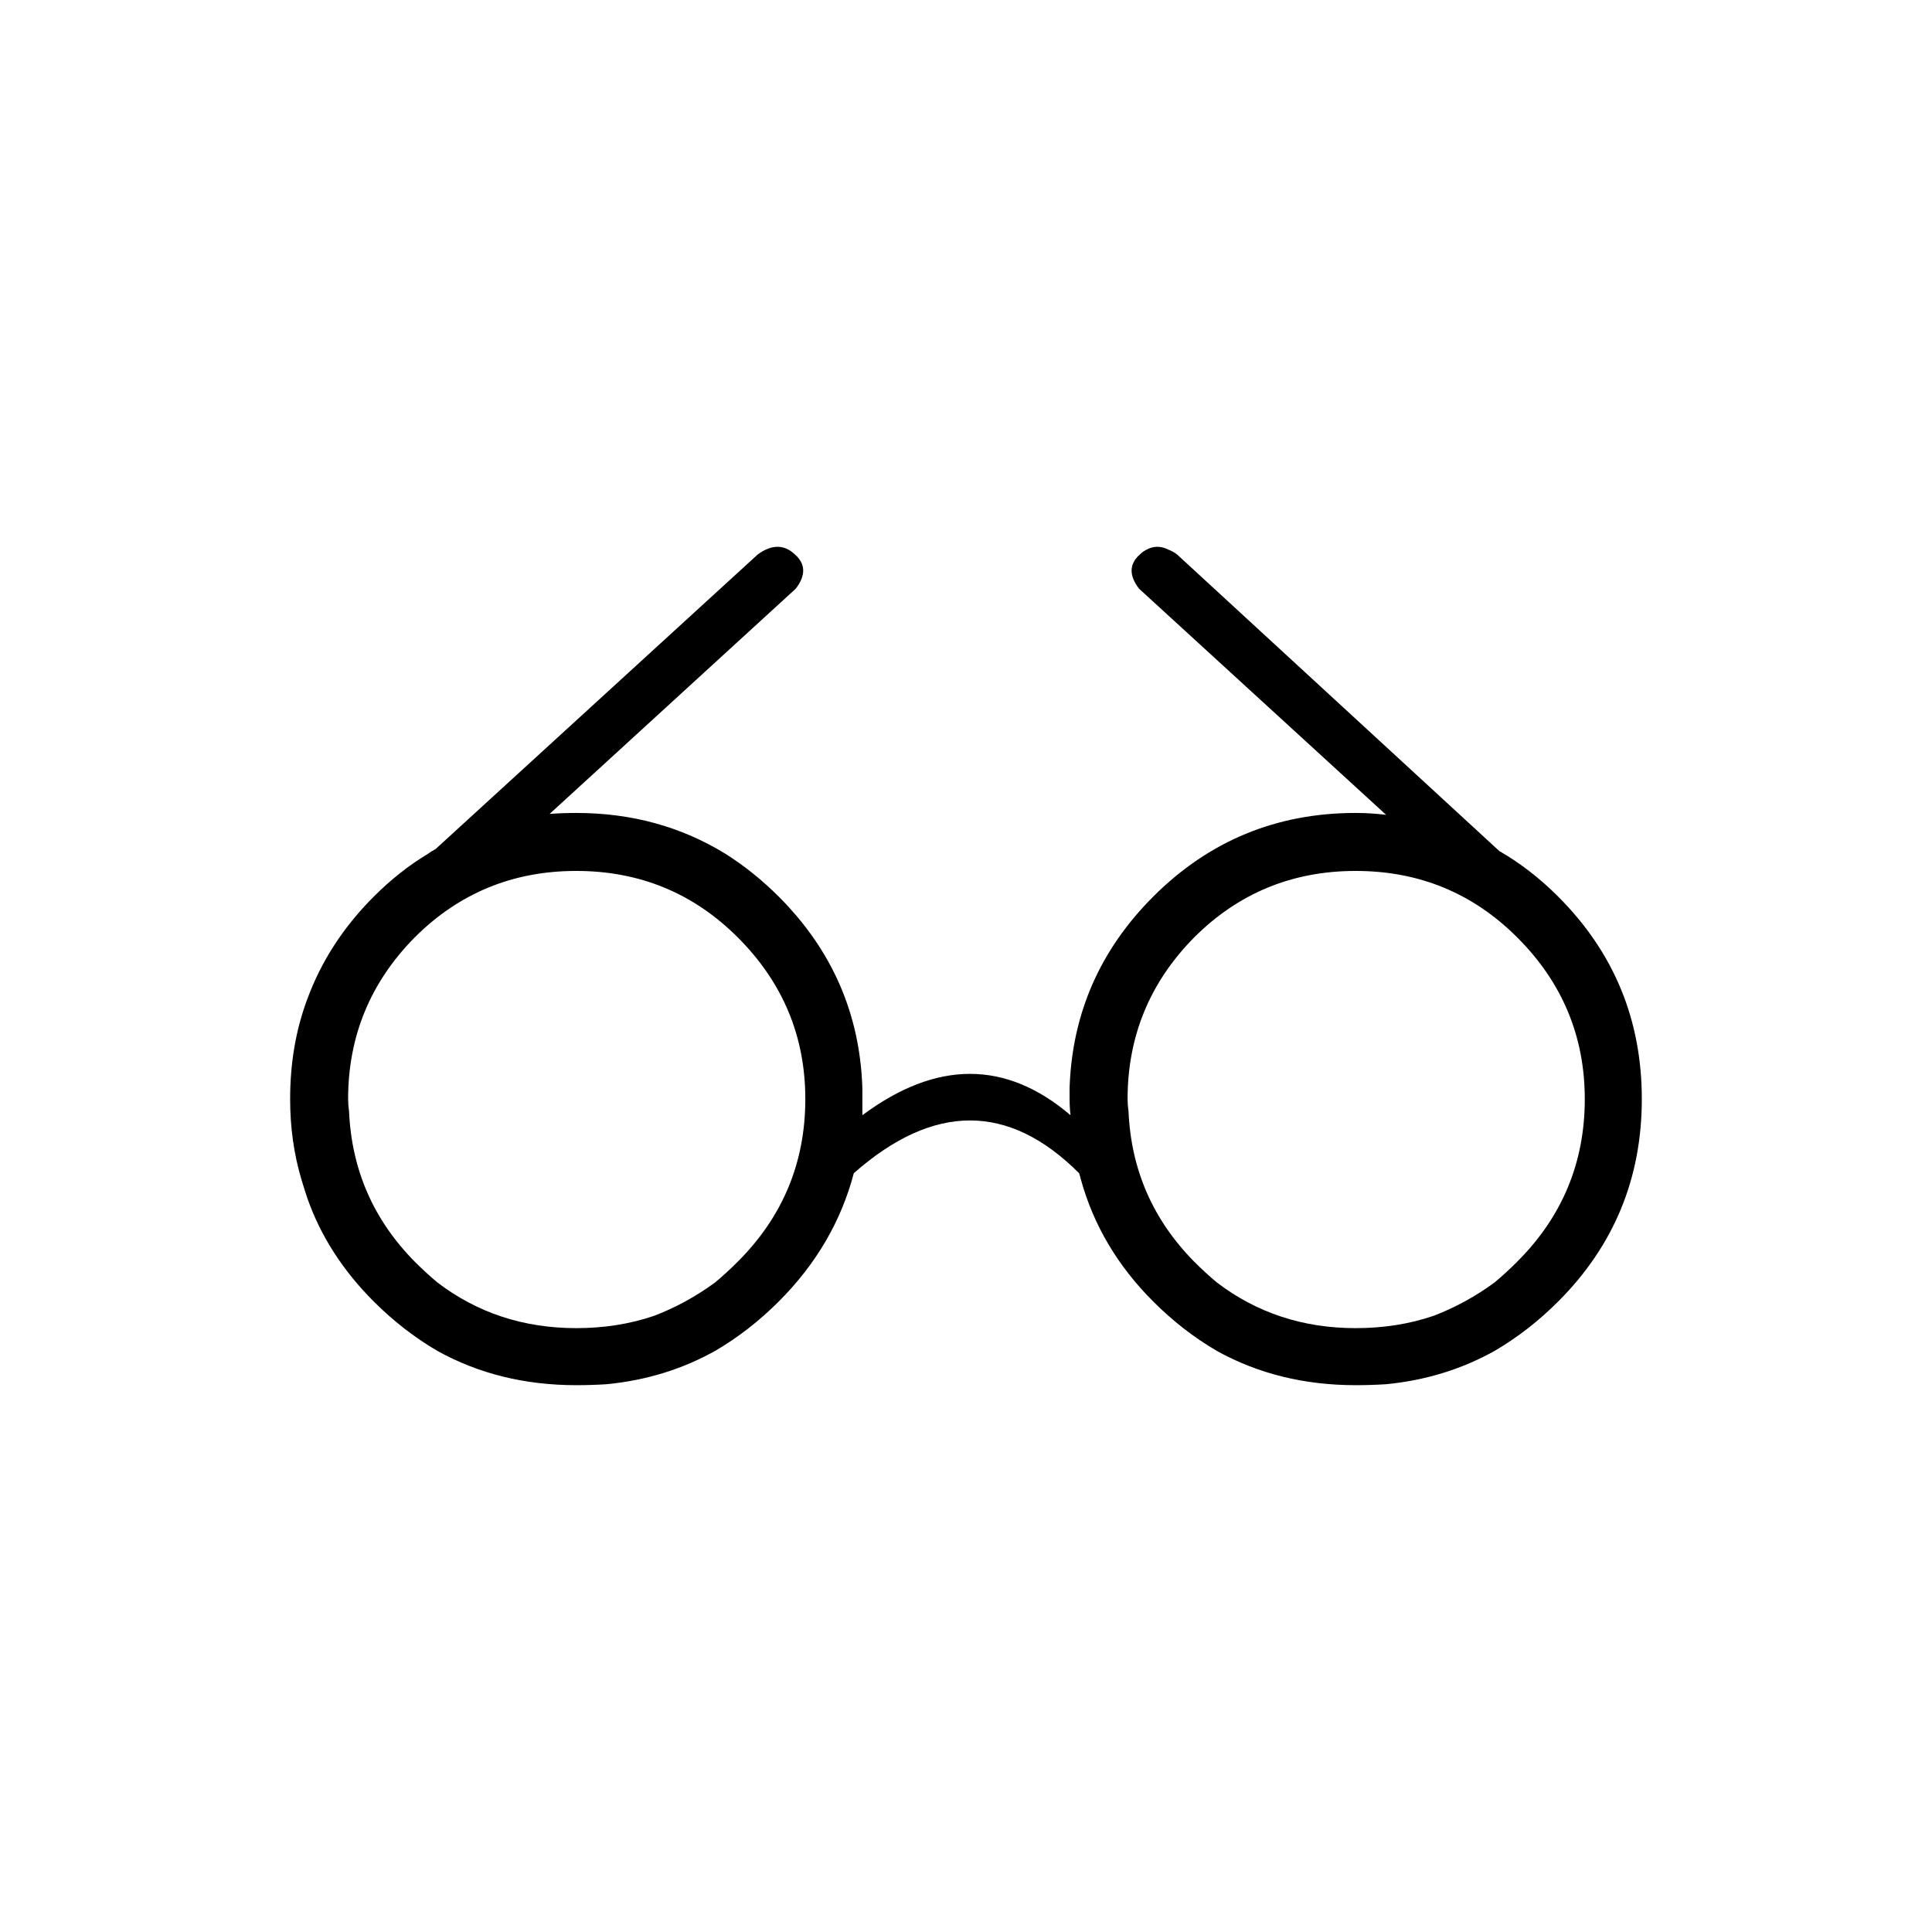 <?xml version="1.0" encoding="UTF-8"?>
<!-- The Best Svg Icon site in the world: iconSvg.co, Visit us! https://iconsvg.co -->
<svg fill="#000000" width="800px" height="800px" version="1.1" viewBox="144 144 512 512" xmlns="http://www.w3.org/2000/svg">
 <path d="m556.93 488.92c14.781-14.781 22.168-32.664 22.168-53.656s-7.387-38.879-22.168-53.656c-4.867-4.871-10.074-8.902-15.617-12.09l-85.395-78.598c-0.672-0.5-1.43-0.922-2.269-1.258-2.012-1.008-3.945-1.008-5.793 0-0.672 0.336-1.258 0.758-1.762 1.258-2.856 2.519-2.941 5.543-0.254 9.07l65.496 59.953c-2.688-0.336-5.375-0.504-8.059-0.504-20.992 0-38.879 7.391-53.656 22.168-14.109 14.105-21.496 30.984-22.168 50.633v3.023c0 1.512 0.082 2.938 0.25 4.281-17.129-14.609-35.516-14.609-55.168 0v-4.281-3.023c-0.668-19.648-8.059-36.527-22.164-50.633-4.367-4.367-9.07-8.145-14.109-11.336-11.754-7.223-24.938-10.832-39.547-10.832-2.352 0-4.703 0.086-7.055 0.254l65.242-59.703c2.688-3.527 2.606-6.551-0.25-9.07-2.856-2.684-6.129-2.684-9.824 0l-85.395 78.094c-0.672 0.336-1.344 0.754-2.016 1.258-5.039 3.023-9.824 6.801-14.359 11.336-8.062 8.062-13.938 17.129-17.633 27.207-3.023 8.059-4.535 16.875-4.535 26.449 0 7.559 1.008 14.695 3.023 21.41 0.504 1.68 1.008 3.277 1.512 4.789 3.527 10.074 9.402 19.227 17.633 27.457 5.207 5.203 10.832 9.57 16.879 13.098 10.914 6.047 23.172 9.07 36.777 9.07 2.688 0 5.371-0.086 8.059-0.254 10.414-1.008 19.984-3.945 28.719-8.816 6.047-3.527 11.672-7.894 16.879-13.098 9.906-9.91 16.539-21.246 19.898-34.008 21.16-18.641 41.062-18.641 59.703 0 0.168 0.504 0.336 1.09 0.504 1.762 3.356 12.094 9.738 22.84 19.145 32.246 5.203 5.203 10.832 9.57 16.875 13.098 10.918 6.047 23.176 9.07 36.781 9.07 2.684 0 5.371-0.086 8.059-0.254 10.414-1.008 19.984-3.945 28.719-8.816 6.043-3.527 11.672-7.894 16.875-13.098m-53.652-114.11c16.793 0 31.066 5.879 42.82 17.633 11.926 11.922 17.887 26.199 17.887 42.824 0 16.793-5.961 31.152-17.887 43.074-2.012 2.016-4.027 3.863-6.043 5.543-5.039 3.695-10.414 6.633-16.121 8.816-6.383 2.184-13.27 3.273-20.656 3.273-13.941 0-26.199-4.027-36.781-12.09-2.016-1.68-4.027-3.527-6.043-5.543-10.918-11.082-16.711-24.352-17.383-39.801-0.168-1.176-0.25-2.266-0.25-3.273 0-16.625 5.875-30.902 17.633-42.824 11.754-11.754 26.027-17.633 42.824-17.633m-249.39 17.633c11.754-11.754 26.031-17.633 42.824-17.633s31.066 5.879 42.824 17.633c11.922 11.922 17.883 26.199 17.883 42.824 0 16.793-5.961 31.152-17.883 43.074-2.016 2.016-4.031 3.863-6.047 5.543-5.039 3.695-10.414 6.633-16.121 8.816-6.383 2.184-13.27 3.273-20.656 3.273-13.941 0-26.199-4.027-36.777-12.09-2.016-1.68-4.031-3.527-6.047-5.543-10.918-11.082-16.711-24.352-17.383-39.801-0.168-1.176-0.25-2.266-0.25-3.273 0-16.625 5.875-30.902 17.633-42.824z"/>
</svg>